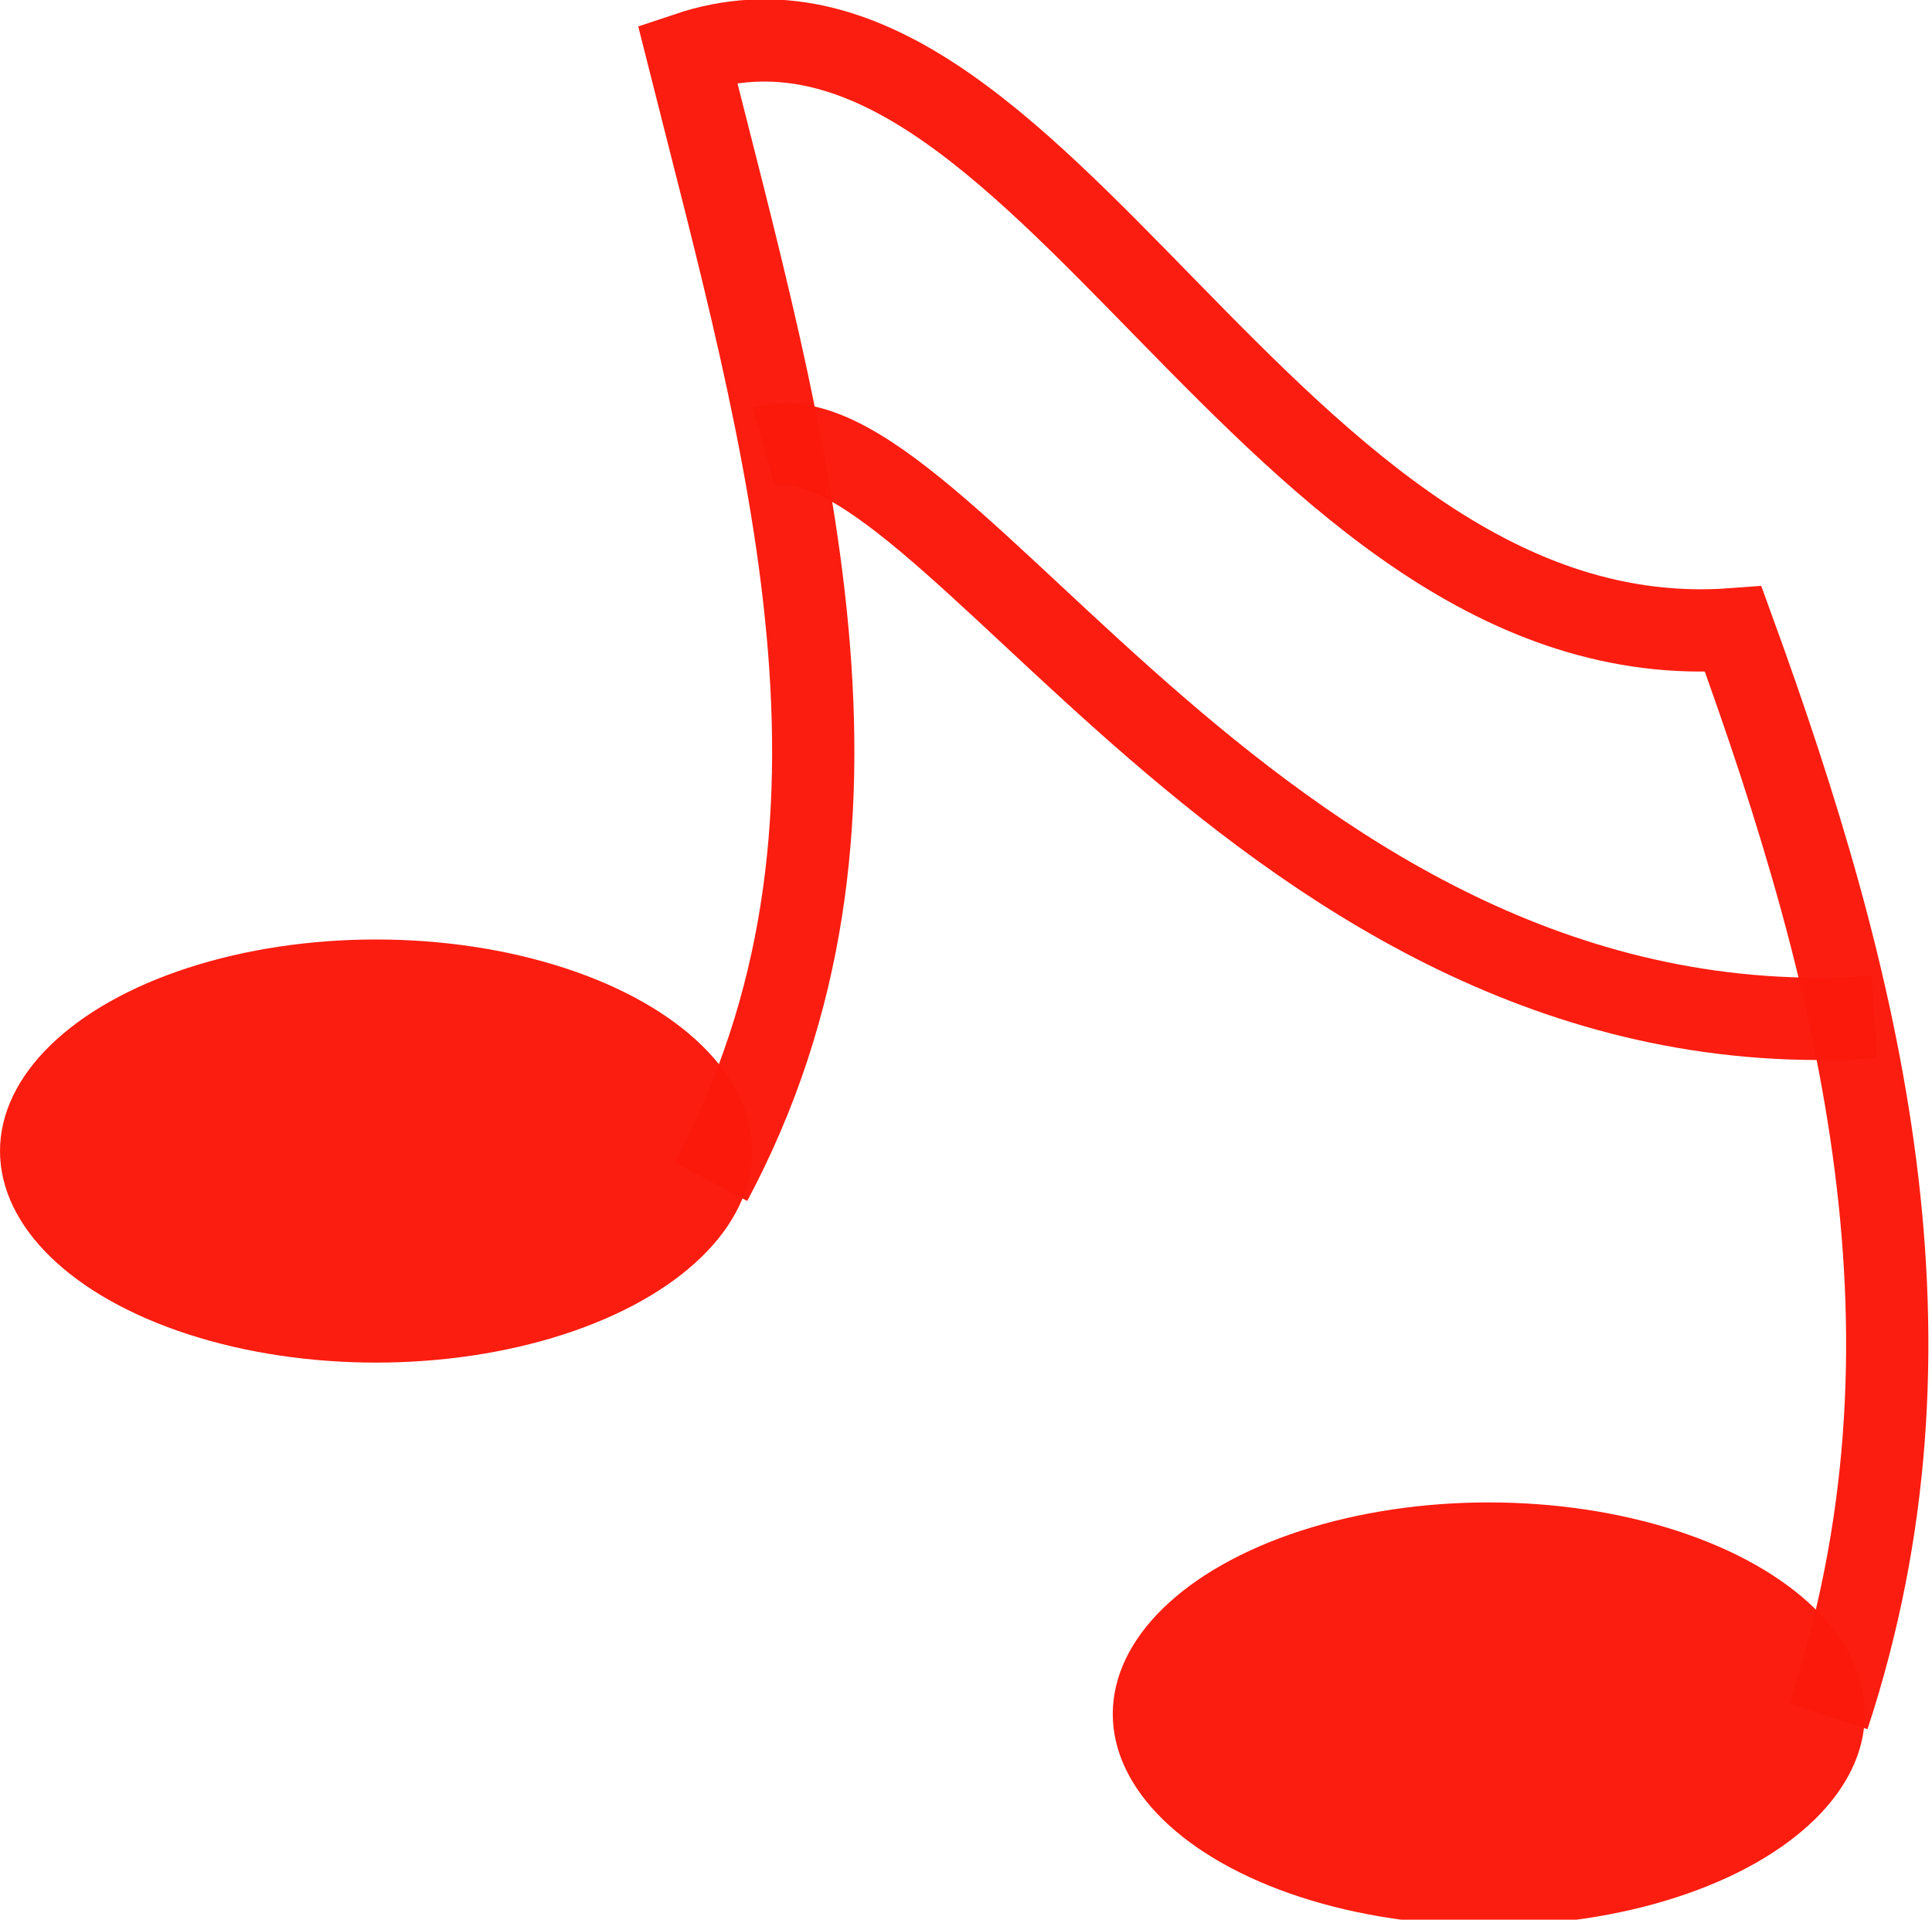 <?xml version="1.0" encoding="UTF-8"?>
<svg width="132.58mm" height="131.71mm" version="1.1" viewBox="0 0 469.766 466.678" xmlns="http://www.w3.org/2000/svg" xmlns:cc="http://creativecommons.org/ns#" xmlns:dc="http://purl.org/dc/elements/1.1/" xmlns:rdf="http://www.w3.org/1999/02/22-rdf-syntax-ns#">
<g transform="translate(-81.429 -302.26)">
<ellipse cx="172.86" cy="582.08" rx="91.429" ry="51.429" fill="#fb190c" fill-opacity=".98"/>
<path d="m254.29 589.51c46.124-86.433 18.458-178.34-5.714-274.29 85.285-28.632 141.17 148.5 254.29 140 31.488 86.568 53.083 173.27 23.143 264.29" fill="none" stroke="#fb190c" stroke-opacity=".98" stroke-width="20"/>
<ellipse cx="443.43" cy="718.93" rx="91.429" ry="51.429" fill="#fb190c" fill-opacity=".98"/>
<path d="m267.14 410.93c43.682-12.528 121.13 148.61 270 138.57" fill="none" stroke="#fb190c" stroke-opacity=".98" stroke-width="20"/>
</g>
</svg>

